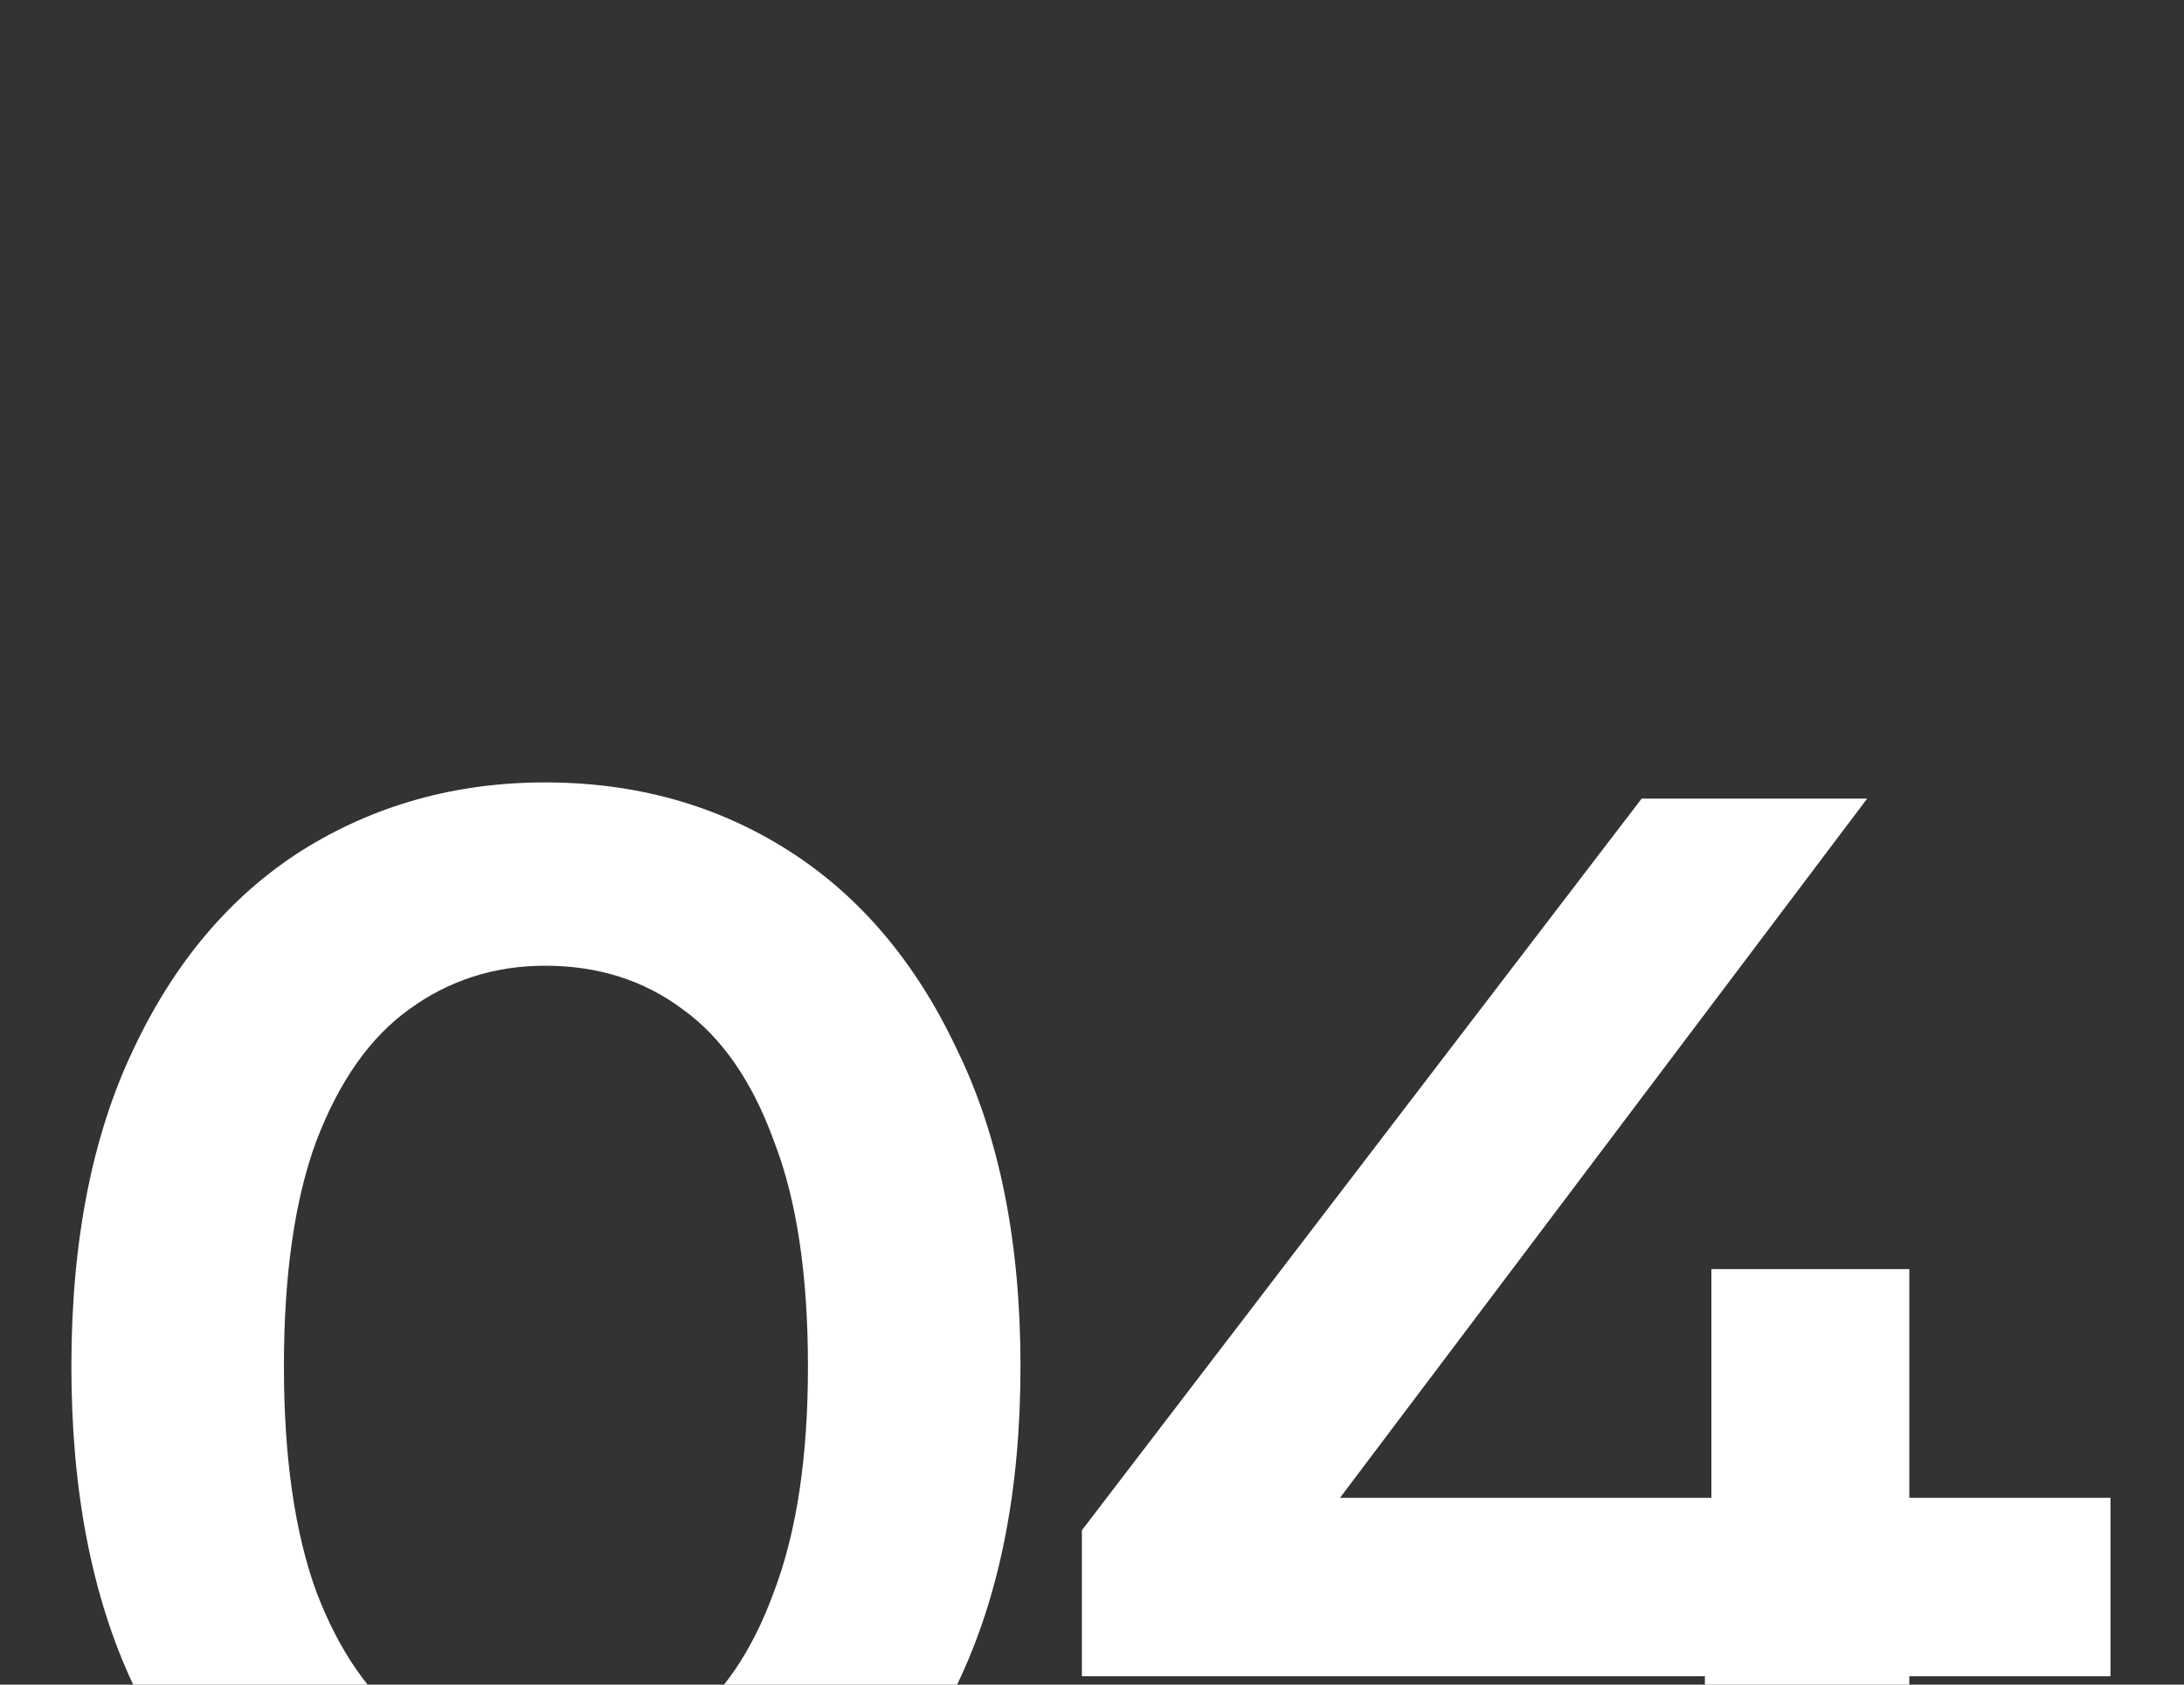 <?xml version="1.0" encoding="UTF-8"?>
<svg xmlns="http://www.w3.org/2000/svg" width="70" height="54" viewBox="0 0 70 54" fill="none">
  <rect x="0" y="0" width="70" height="54" fill="#333333" stroke="none"/>
  <g clip-path="url(#clip0_2241_28)">
    <path d="M34.676 53.732V49.052L52.616 25.6H59.844L42.164 49.052L38.784 48.012H67.644V53.732H34.676ZM54.644 62V53.732L54.852 48.012V40.68H61.196V62H54.644Z" fill="white"></path>
    <path d="M17.472 62.52C14.595 62.52 11.995 61.792 9.672 60.336C7.384 58.88 5.581 56.765 4.264 53.992C2.947 51.184 2.288 47.787 2.288 43.8C2.288 39.813 2.947 36.433 4.264 33.66C5.581 30.852 7.384 28.72 9.672 27.264C11.995 25.808 14.595 25.08 17.472 25.08C20.384 25.08 22.984 25.808 25.272 27.264C27.56 28.72 29.363 30.852 30.68 33.66C32.032 36.433 32.708 39.813 32.708 43.8C32.708 47.787 32.032 51.184 30.68 53.992C29.363 56.765 27.56 58.88 25.272 60.336C22.984 61.792 20.384 62.52 17.472 62.52ZM17.472 56.644C19.171 56.644 20.644 56.193 21.892 55.292C23.14 54.356 24.111 52.935 24.804 51.028C25.532 49.121 25.896 46.712 25.896 43.8C25.896 40.853 25.532 38.444 24.804 36.572C24.111 34.665 23.14 33.261 21.892 32.36C20.644 31.424 19.171 30.956 17.472 30.956C15.843 30.956 14.387 31.424 13.104 32.36C11.856 33.261 10.868 34.665 10.14 36.572C9.447 38.444 9.1 40.853 9.1 43.8C9.1 46.712 9.447 49.121 10.14 51.028C10.868 52.935 11.856 54.356 13.104 55.292C14.387 56.193 15.843 56.644 17.472 56.644Z" fill="white"></path>
  </g>
  <defs>
    <clipPath id="clip0_2241_28">
      <rect width="70" height="54" fill="white"></rect>
    </clipPath>
  </defs>
</svg>
